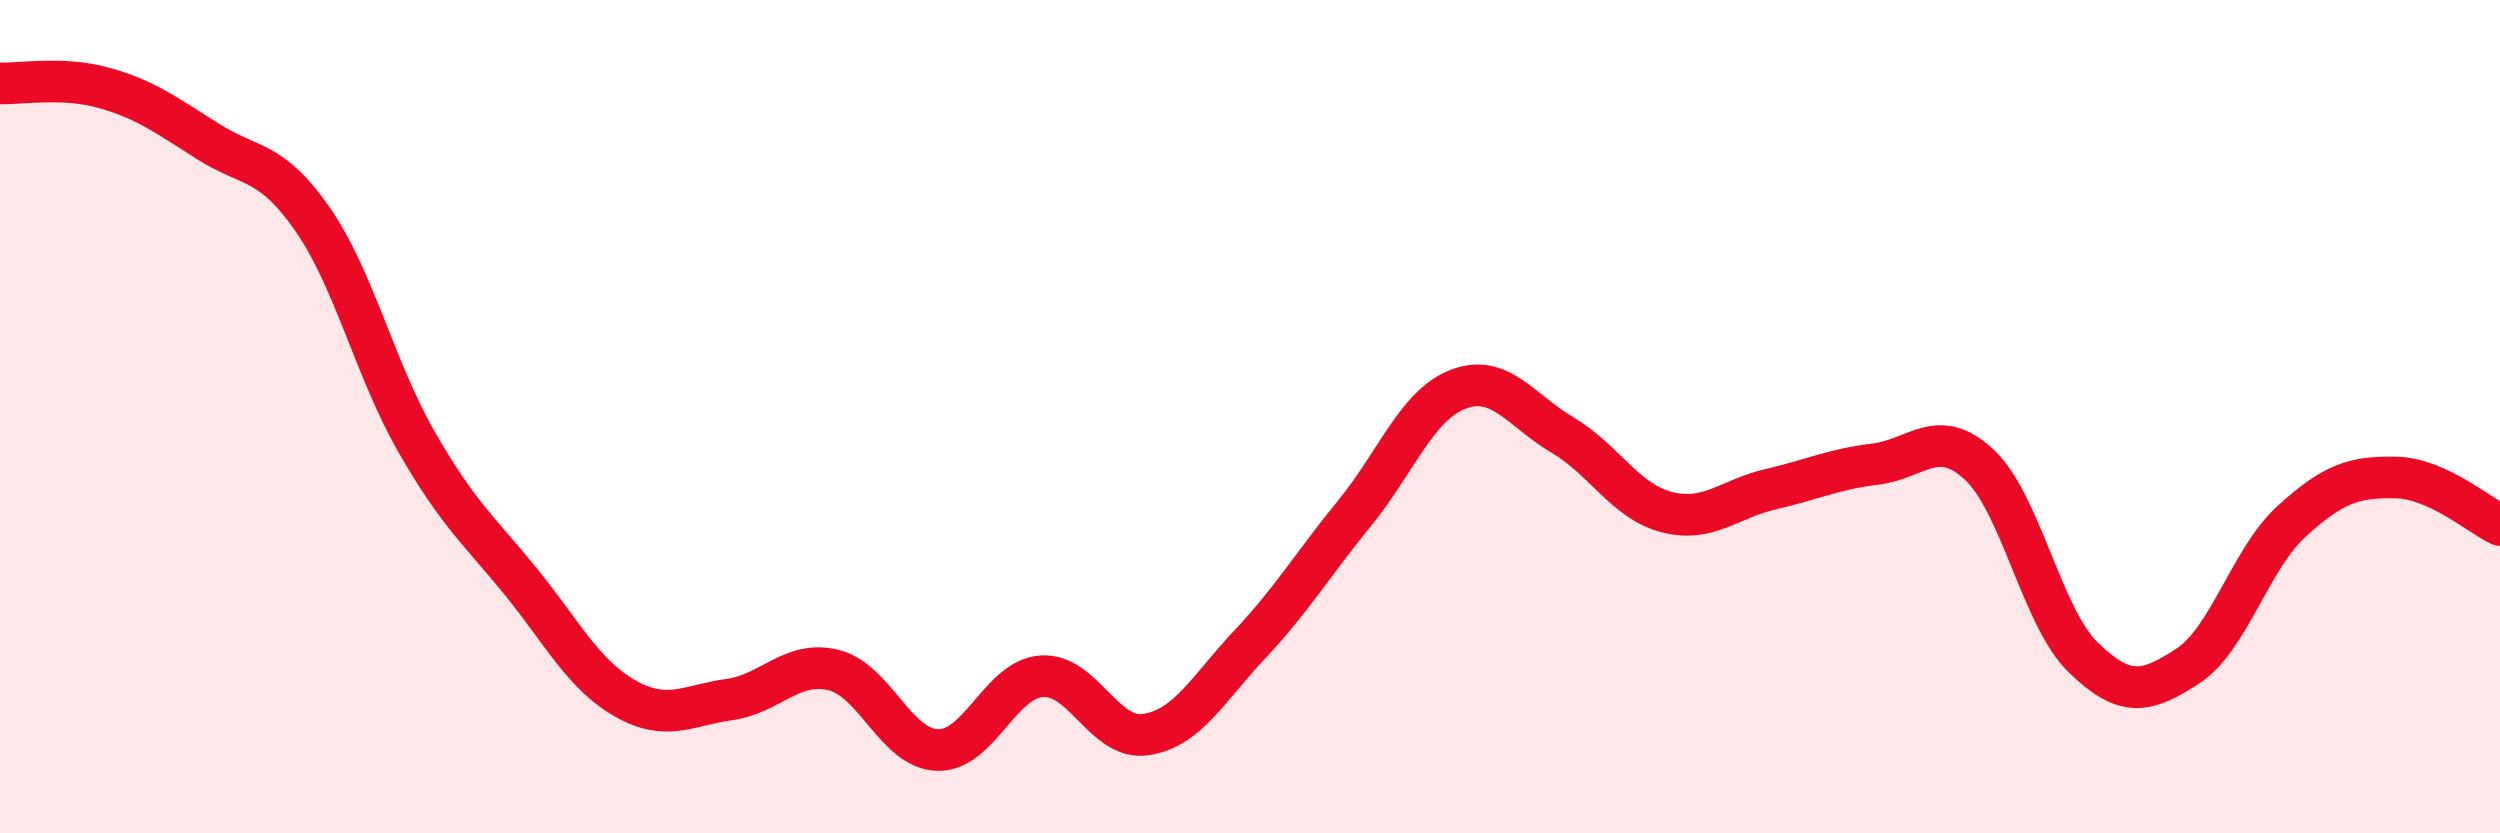 
    <svg width="60" height="20" viewBox="0 0 60 20" xmlns="http://www.w3.org/2000/svg">
      <path
        d="M 0,2 C 0.5,2.02 1.5,1.83 2.5,2.11 C 3.5,2.39 4,2.77 5,3.4 C 6,4.03 6.5,3.82 7.5,5.26 C 8.5,6.7 9,8.87 10,10.61 C 11,12.35 11.5,12.73 12.5,13.96 C 13.5,15.19 14,16.19 15,16.76 C 16,17.33 16.5,16.93 17.5,16.79 C 18.5,16.65 19,15.84 20,16.08 C 21,16.32 21.5,17.97 22.5,18 C 23.5,18.03 24,16.3 25,16.23 C 26,16.16 26.5,17.78 27.5,17.63 C 28.5,17.48 29,16.52 30,15.46 C 31,14.4 31.5,13.55 32.5,12.33 C 33.5,11.11 34,9.72 35,9.34 C 36,8.96 36.5,9.85 37.5,10.44 C 38.5,11.03 39,12.03 40,12.29 C 41,12.55 41.5,11.97 42.5,11.74 C 43.5,11.51 44,11.26 45,11.14 C 46,11.02 46.5,10.22 47.5,11.15 C 48.5,12.08 49,14.81 50,15.78 C 51,16.75 51.5,16.64 52.5,15.99 C 53.5,15.34 54,13.42 55,12.51 C 56,11.6 56.5,11.44 57.5,11.46 C 58.5,11.48 59.5,12.37 60,12.6L60 20L0 20Z"
        fill="#EB0A25"
        opacity="0.1"
        stroke-linecap="round"
        stroke-linejoin="round"
      />
      <path
        d="M 0,2 C 0.5,2.02 1.5,1.83 2.5,2.11 C 3.5,2.39 4,2.77 5,3.4 C 6,4.03 6.5,3.82 7.5,5.26 C 8.5,6.7 9,8.87 10,10.61 C 11,12.35 11.5,12.73 12.5,13.96 C 13.5,15.19 14,16.19 15,16.76 C 16,17.33 16.5,16.93 17.5,16.79 C 18.5,16.65 19,15.84 20,16.08 C 21,16.32 21.5,17.97 22.5,18 C 23.5,18.03 24,16.3 25,16.23 C 26,16.16 26.5,17.78 27.5,17.63 C 28.5,17.48 29,16.52 30,15.46 C 31,14.4 31.5,13.55 32.5,12.33 C 33.5,11.11 34,9.72 35,9.34 C 36,8.96 36.5,9.85 37.5,10.44 C 38.5,11.03 39,12.03 40,12.29 C 41,12.55 41.5,11.97 42.5,11.74 C 43.5,11.51 44,11.26 45,11.14 C 46,11.02 46.5,10.22 47.5,11.15 C 48.5,12.08 49,14.81 50,15.78 C 51,16.75 51.5,16.64 52.5,15.99 C 53.5,15.34 54,13.42 55,12.51 C 56,11.6 56.5,11.44 57.5,11.46 C 58.5,11.48 59.5,12.37 60,12.6"
        stroke="#EB0A25"
        stroke-width="1"
        fill="none"
        stroke-linecap="round"
        stroke-linejoin="round"
      />
    </svg>
  